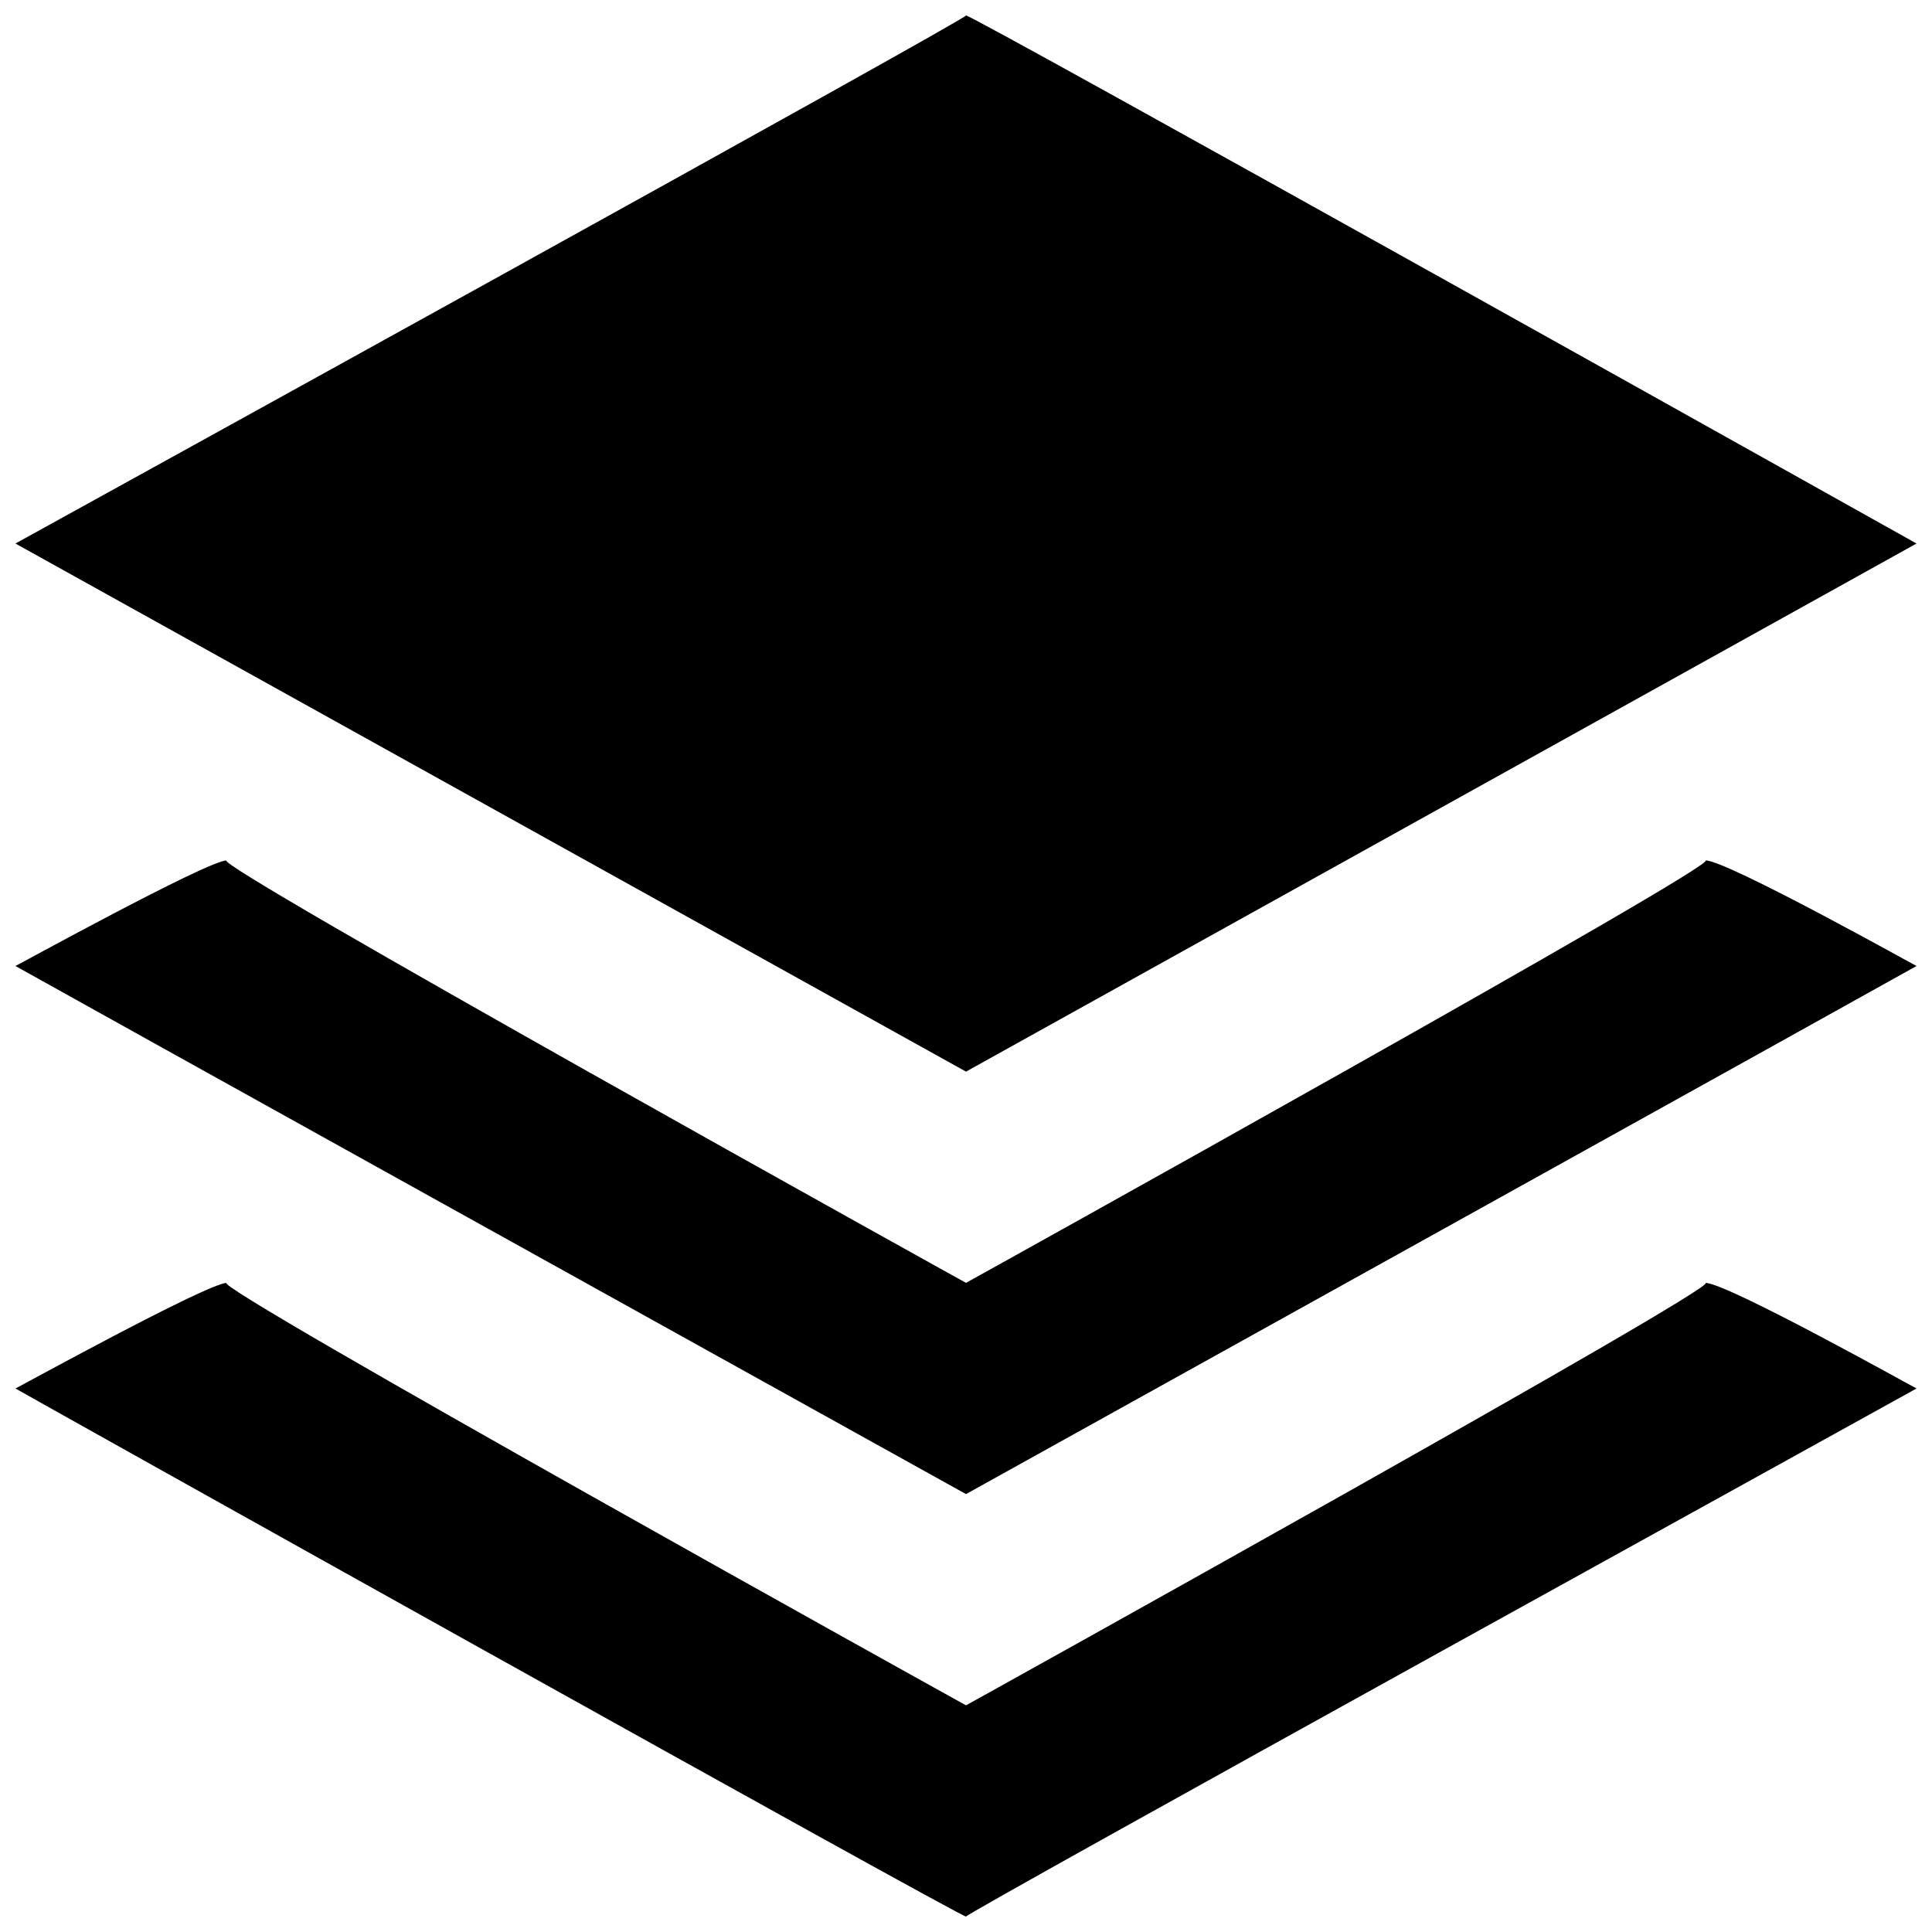 <?xml version="1.0" encoding="UTF-8"?>
<!-- Uploaded to: SVG Repo, www.svgrepo.com, Generator: SVG Repo Mixer Tools -->
<svg width="800px" height="800px" version="1.1" viewBox="144 144 512 512" xmlns="http://www.w3.org/2000/svg">
 <defs>
  <clipPath id="a">
   <path d="m148.09 148.09h503.81v503.81h-503.81z"/>
  </clipPath>
 </defs>
 <g clip-path="url(#a)">
  <path d="m400 539.95s-251.91-139.86-251.91-139.95c0 0.09 50.578-27.766 55.98-27.992-5.402 0.227 195.93 112 195.93 111.96 0 0.039 201.72-111.96 195.93-111.96 5.793 0 55.977 28.082 55.977 27.992 0 0.09-251.9 139.95-251.9 139.95zm0-111.96-251.91-139.95s253.89-139.95 251.91-139.95c1.984 0 251.9 139.95 251.9 139.95zm0 167.94c0 0.035 201.72-111.96 195.93-111.96 5.793 0 55.977 28.086 55.977 27.992 0 0.094-253.61 139.95-251.9 139.95-1.707 0-251.91-139.85-251.91-139.95 0 0.094 50.578-27.766 55.98-27.992-5.402 0.227 195.93 112 195.93 111.96z" fill-rule="evenodd"/>
 </g>
</svg>